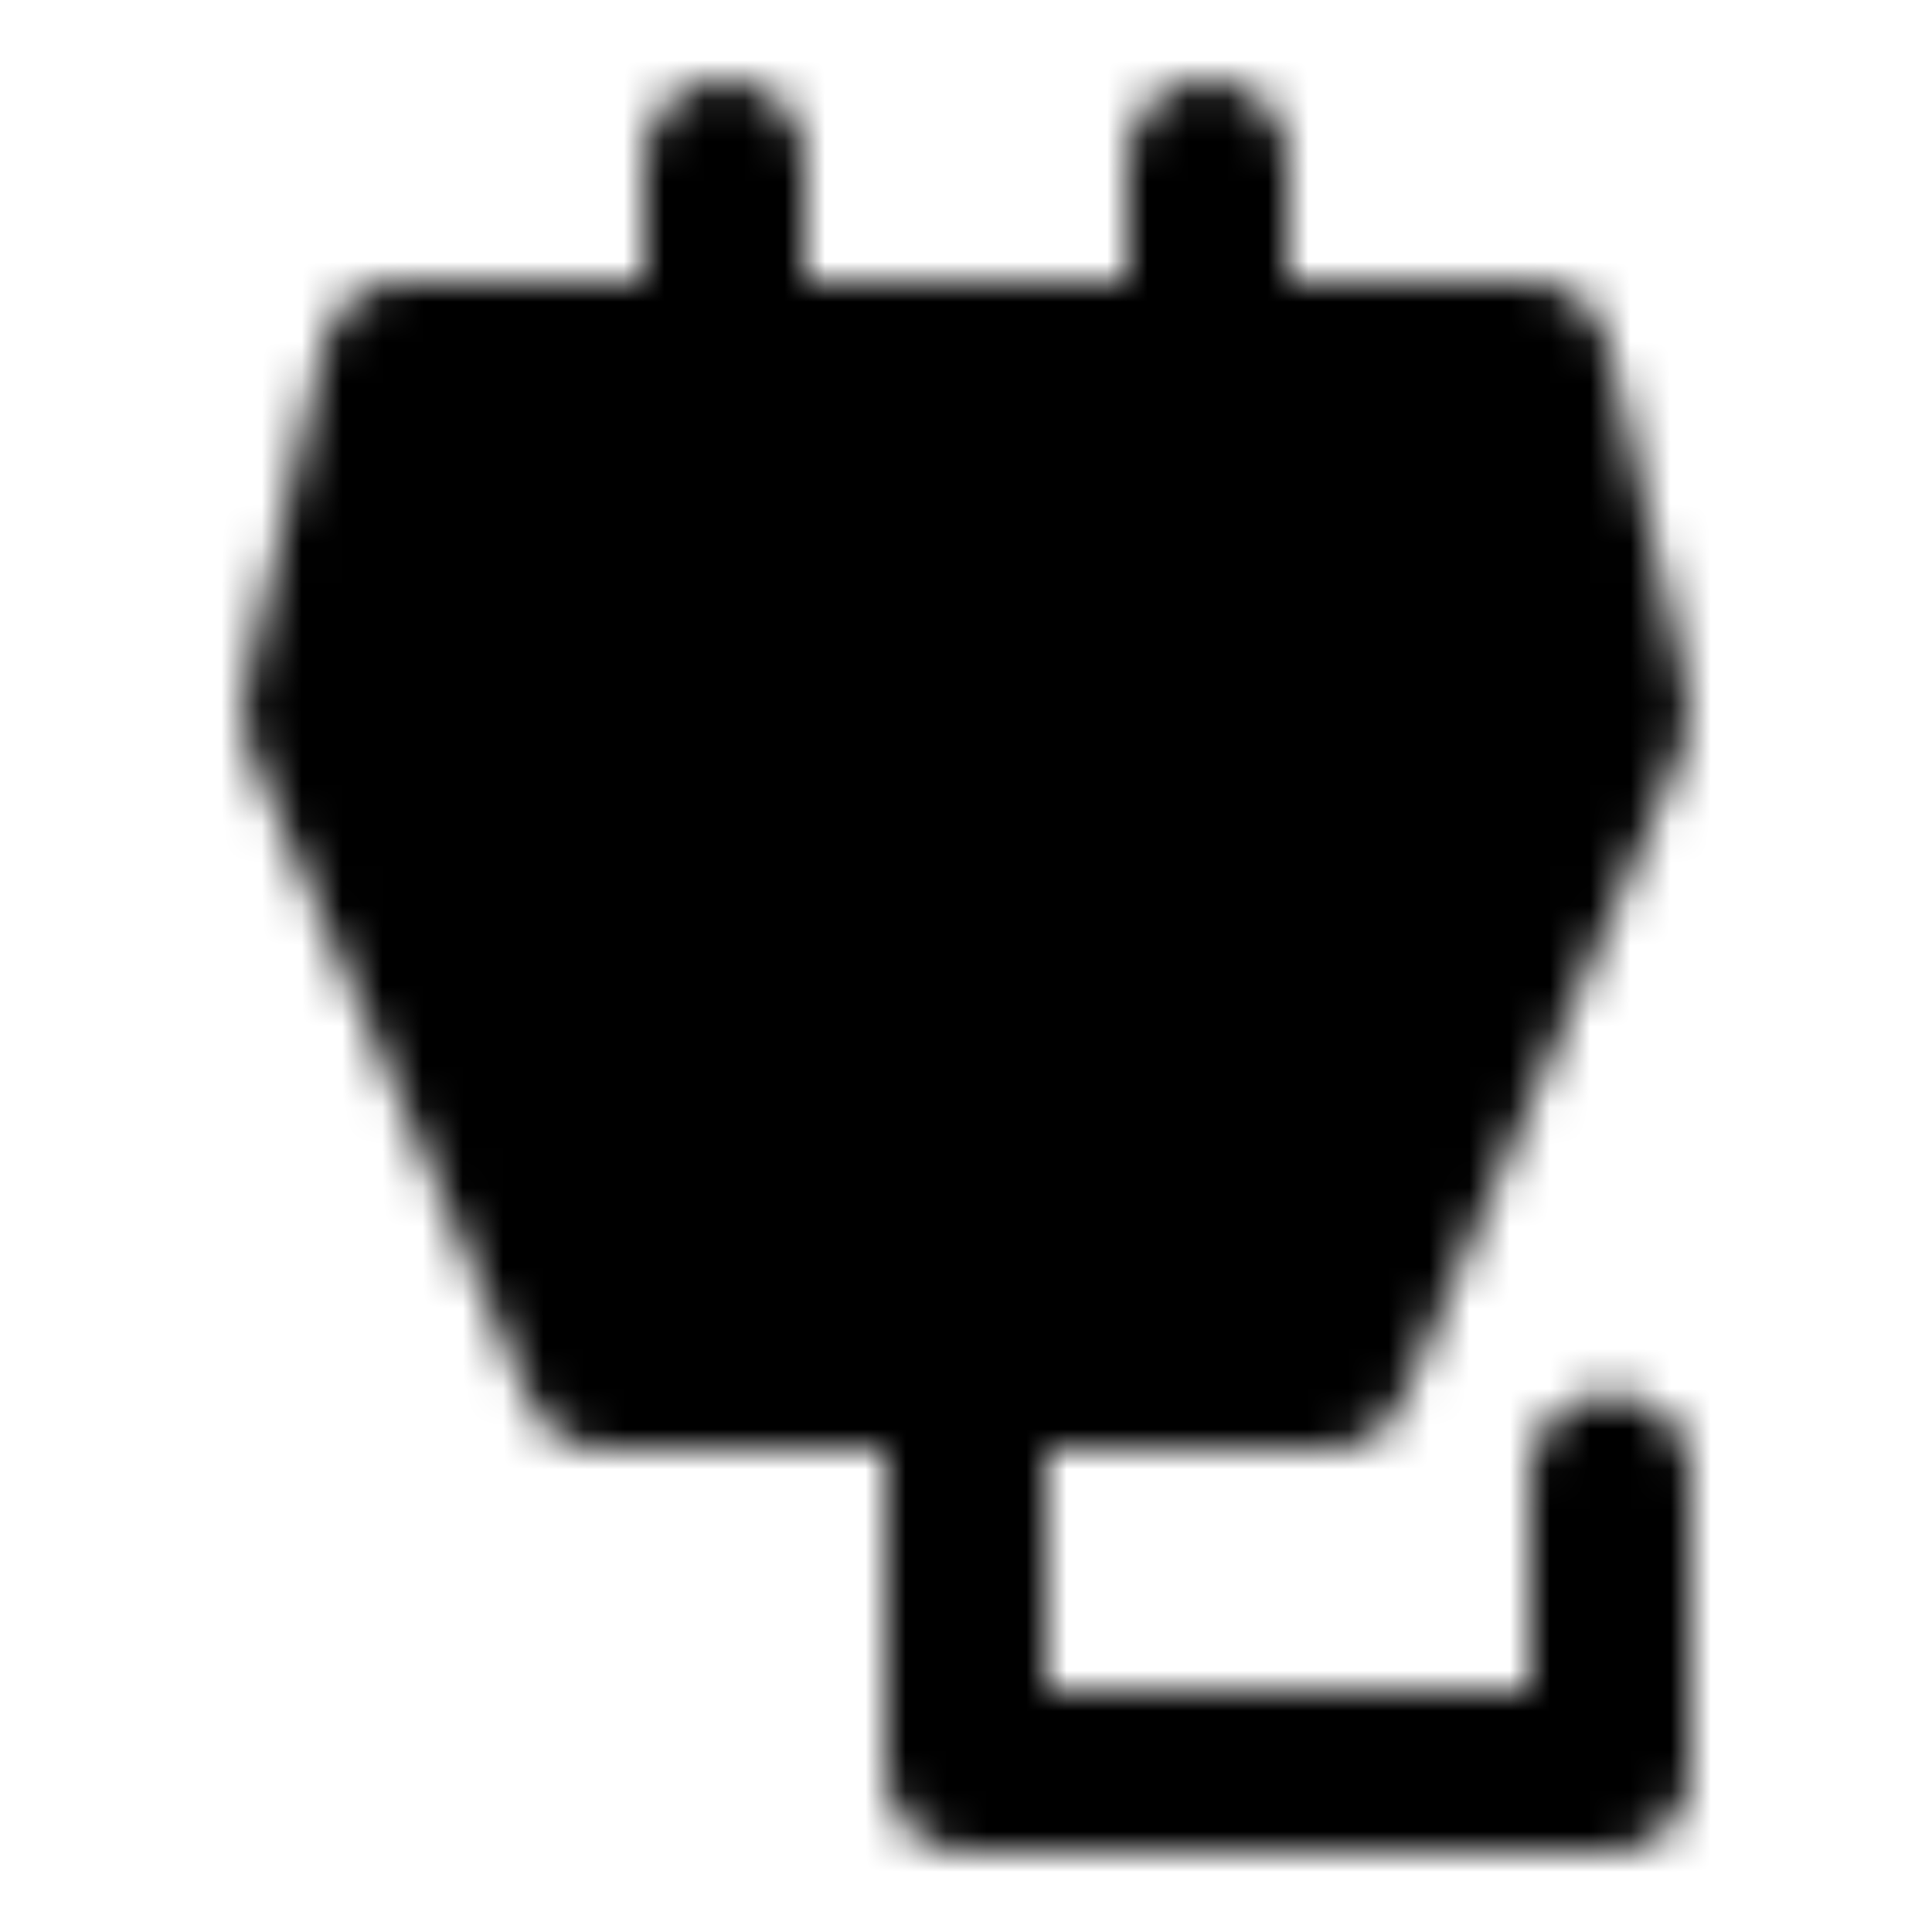 <?xml version="1.0" encoding="utf-8"?>
<!-- Generator: www.svgicons.com -->
<svg xmlns="http://www.w3.org/2000/svg" width="800" height="800" viewBox="0 0 48 48">
<defs><mask id="ipTPowerSupplyOne0"><g fill="none" stroke="#fff" stroke-linecap="round" stroke-linejoin="round" stroke-width="4"><path fill="#555" d="M33 34H15L8 17.75L10 9h28l2 8.75z"/><path d="M18 4v5m12-5v5m-6 25v10h16v-7.368M18 21h12"/></g></mask></defs><path fill="currentColor" d="M0 0h48v48H0z" mask="url(#ipTPowerSupplyOne0)"/>
</svg>